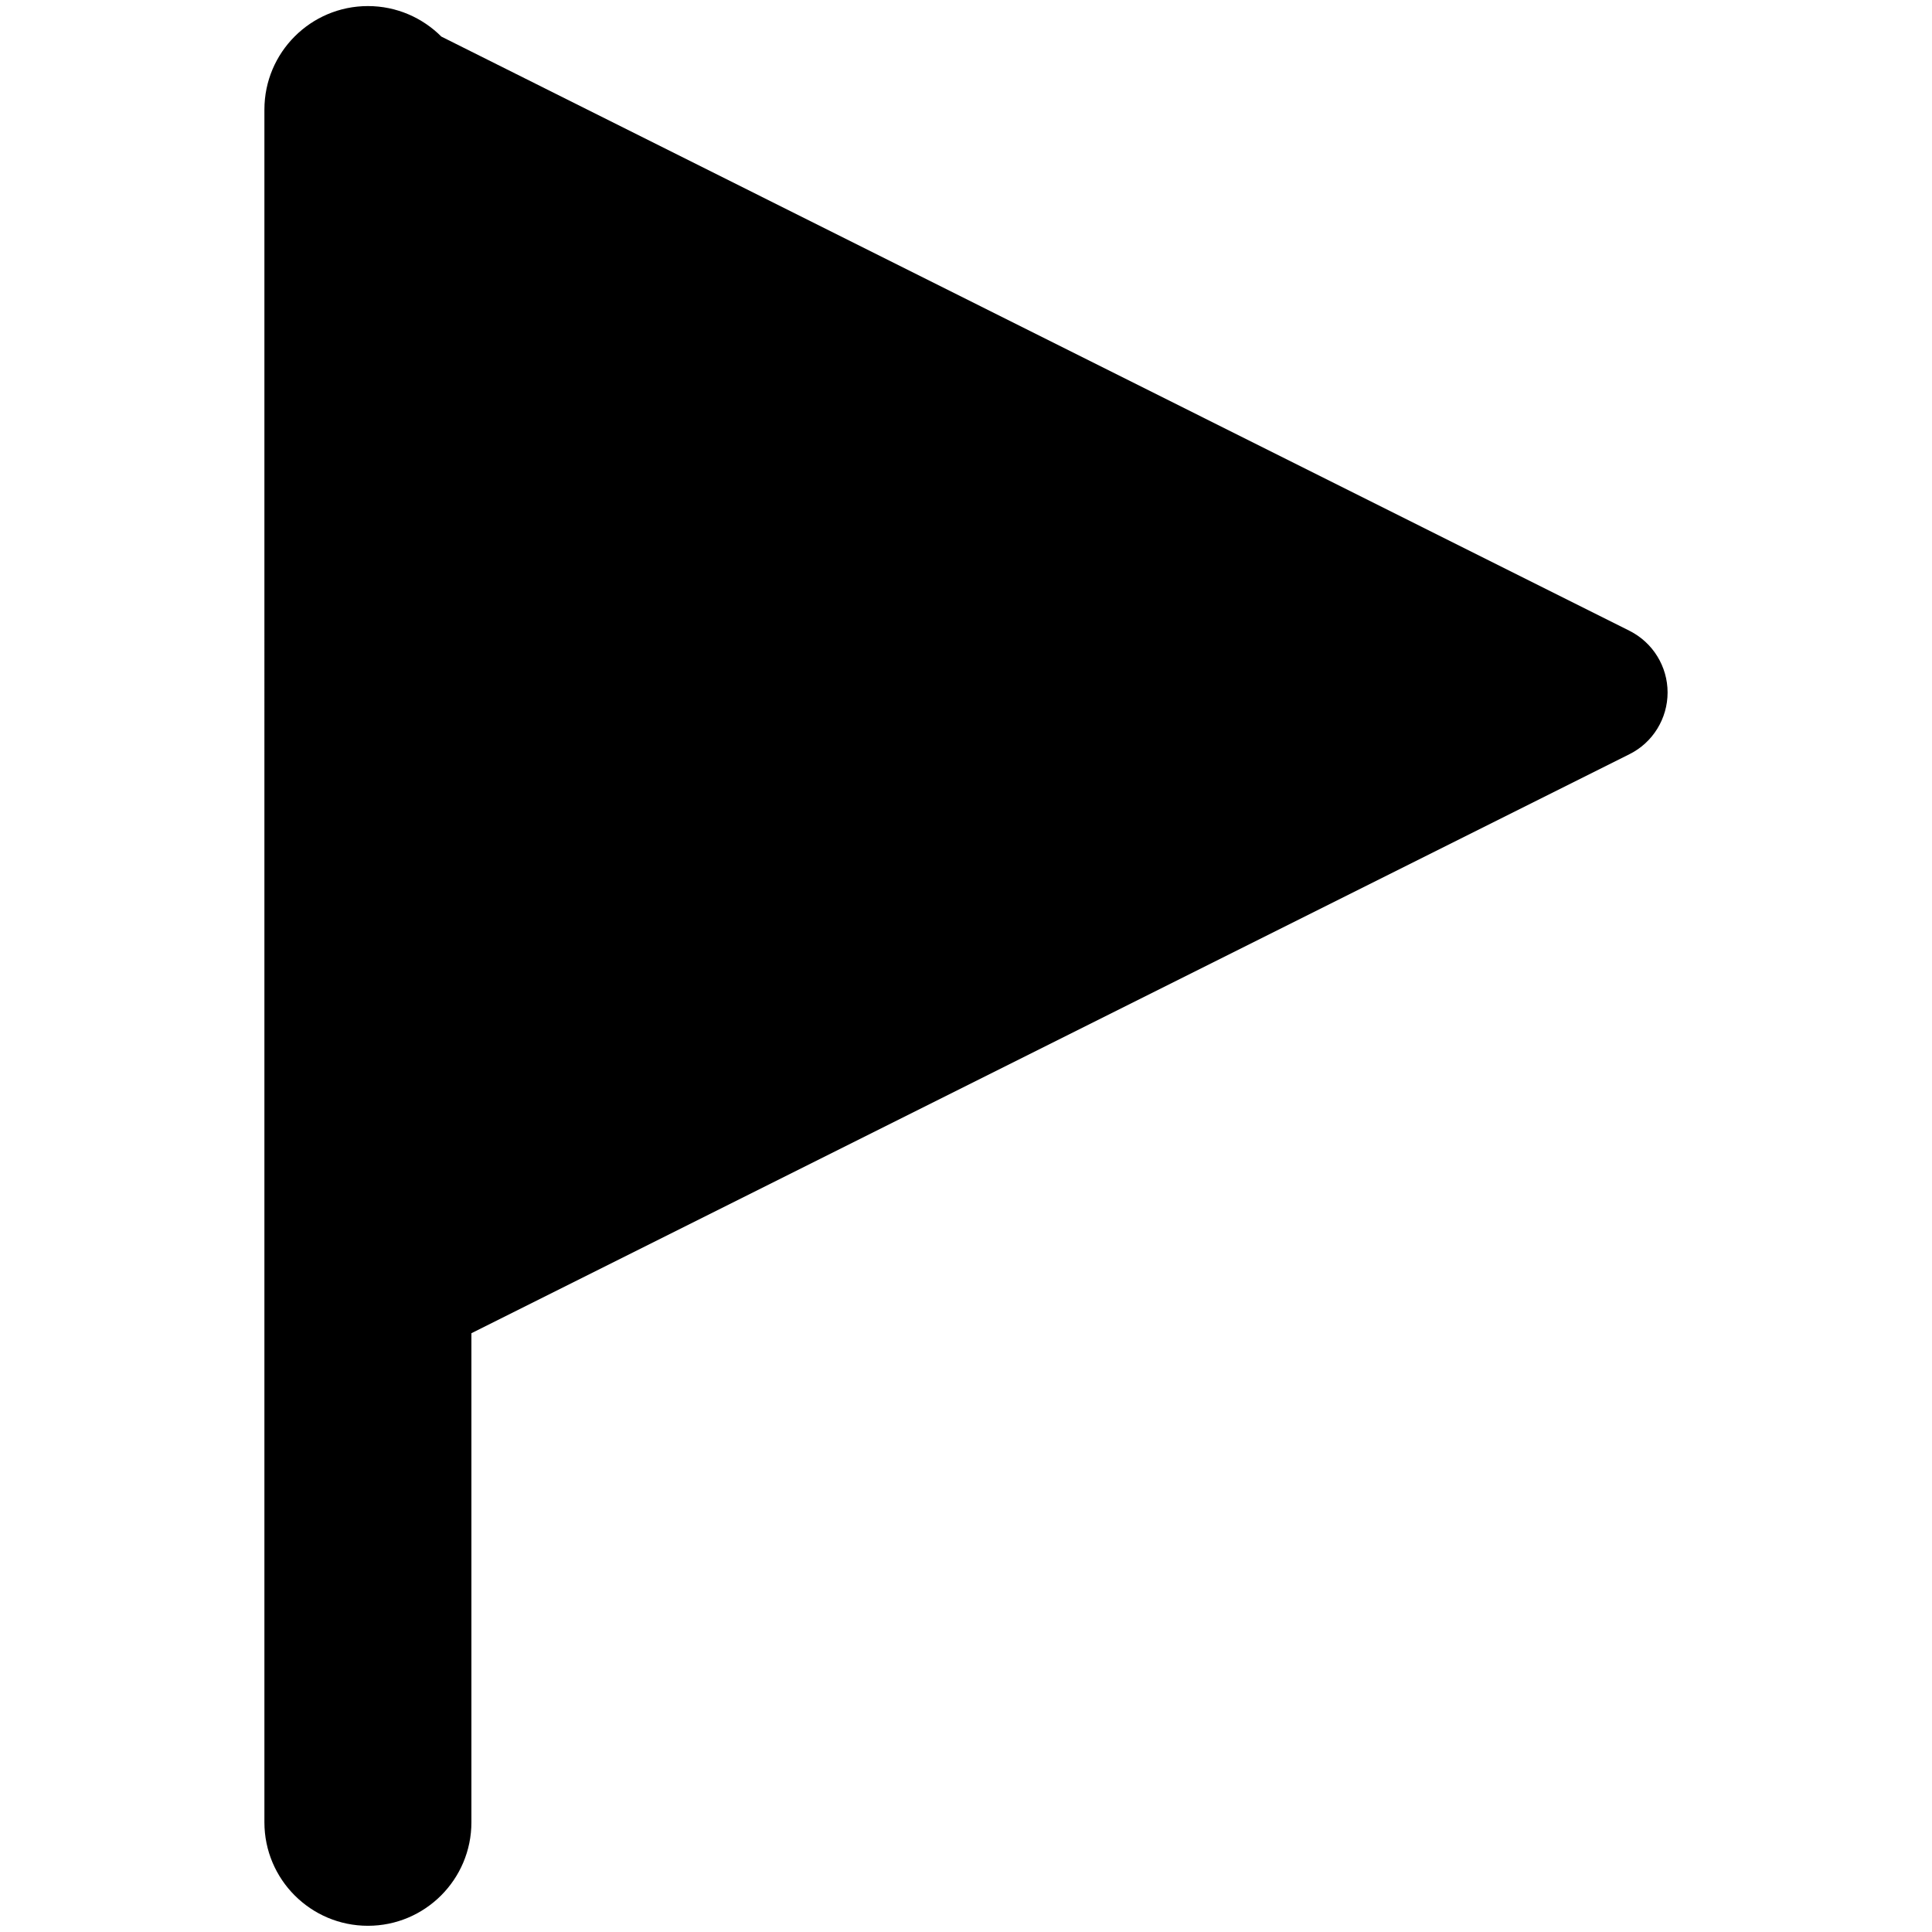 <svg xmlns="http://www.w3.org/2000/svg" fill="none" viewBox="0 0 14 14" id="Triangle-Flag--Streamline-Core"><desc>Triangle Flag Streamline Icon: https://streamlinehq.com</desc><g id="triangle-flag--navigation-map-maps-flag-gps-location-destination-goal"><path id="Union" fill="#000000" fill-rule="evenodd" d="M2.666 0.044c0.208 0 0.396 0.085 0.532 0.221L11.808 4.571c0.169 0.085 0.276 0.258 0.276 0.447s-0.107 0.363 -0.276 0.447l-8.392 4.196 0 3.544c0 0.414 -0.336 0.75 -0.75 0.75 -0.414 0 -0.75 -0.336 -0.75 -0.75V0.794c0 -0.414 0.336 -0.75 0.75 -0.75Z" clip-rule="evenodd" stroke-width="1"></path></g></svg>